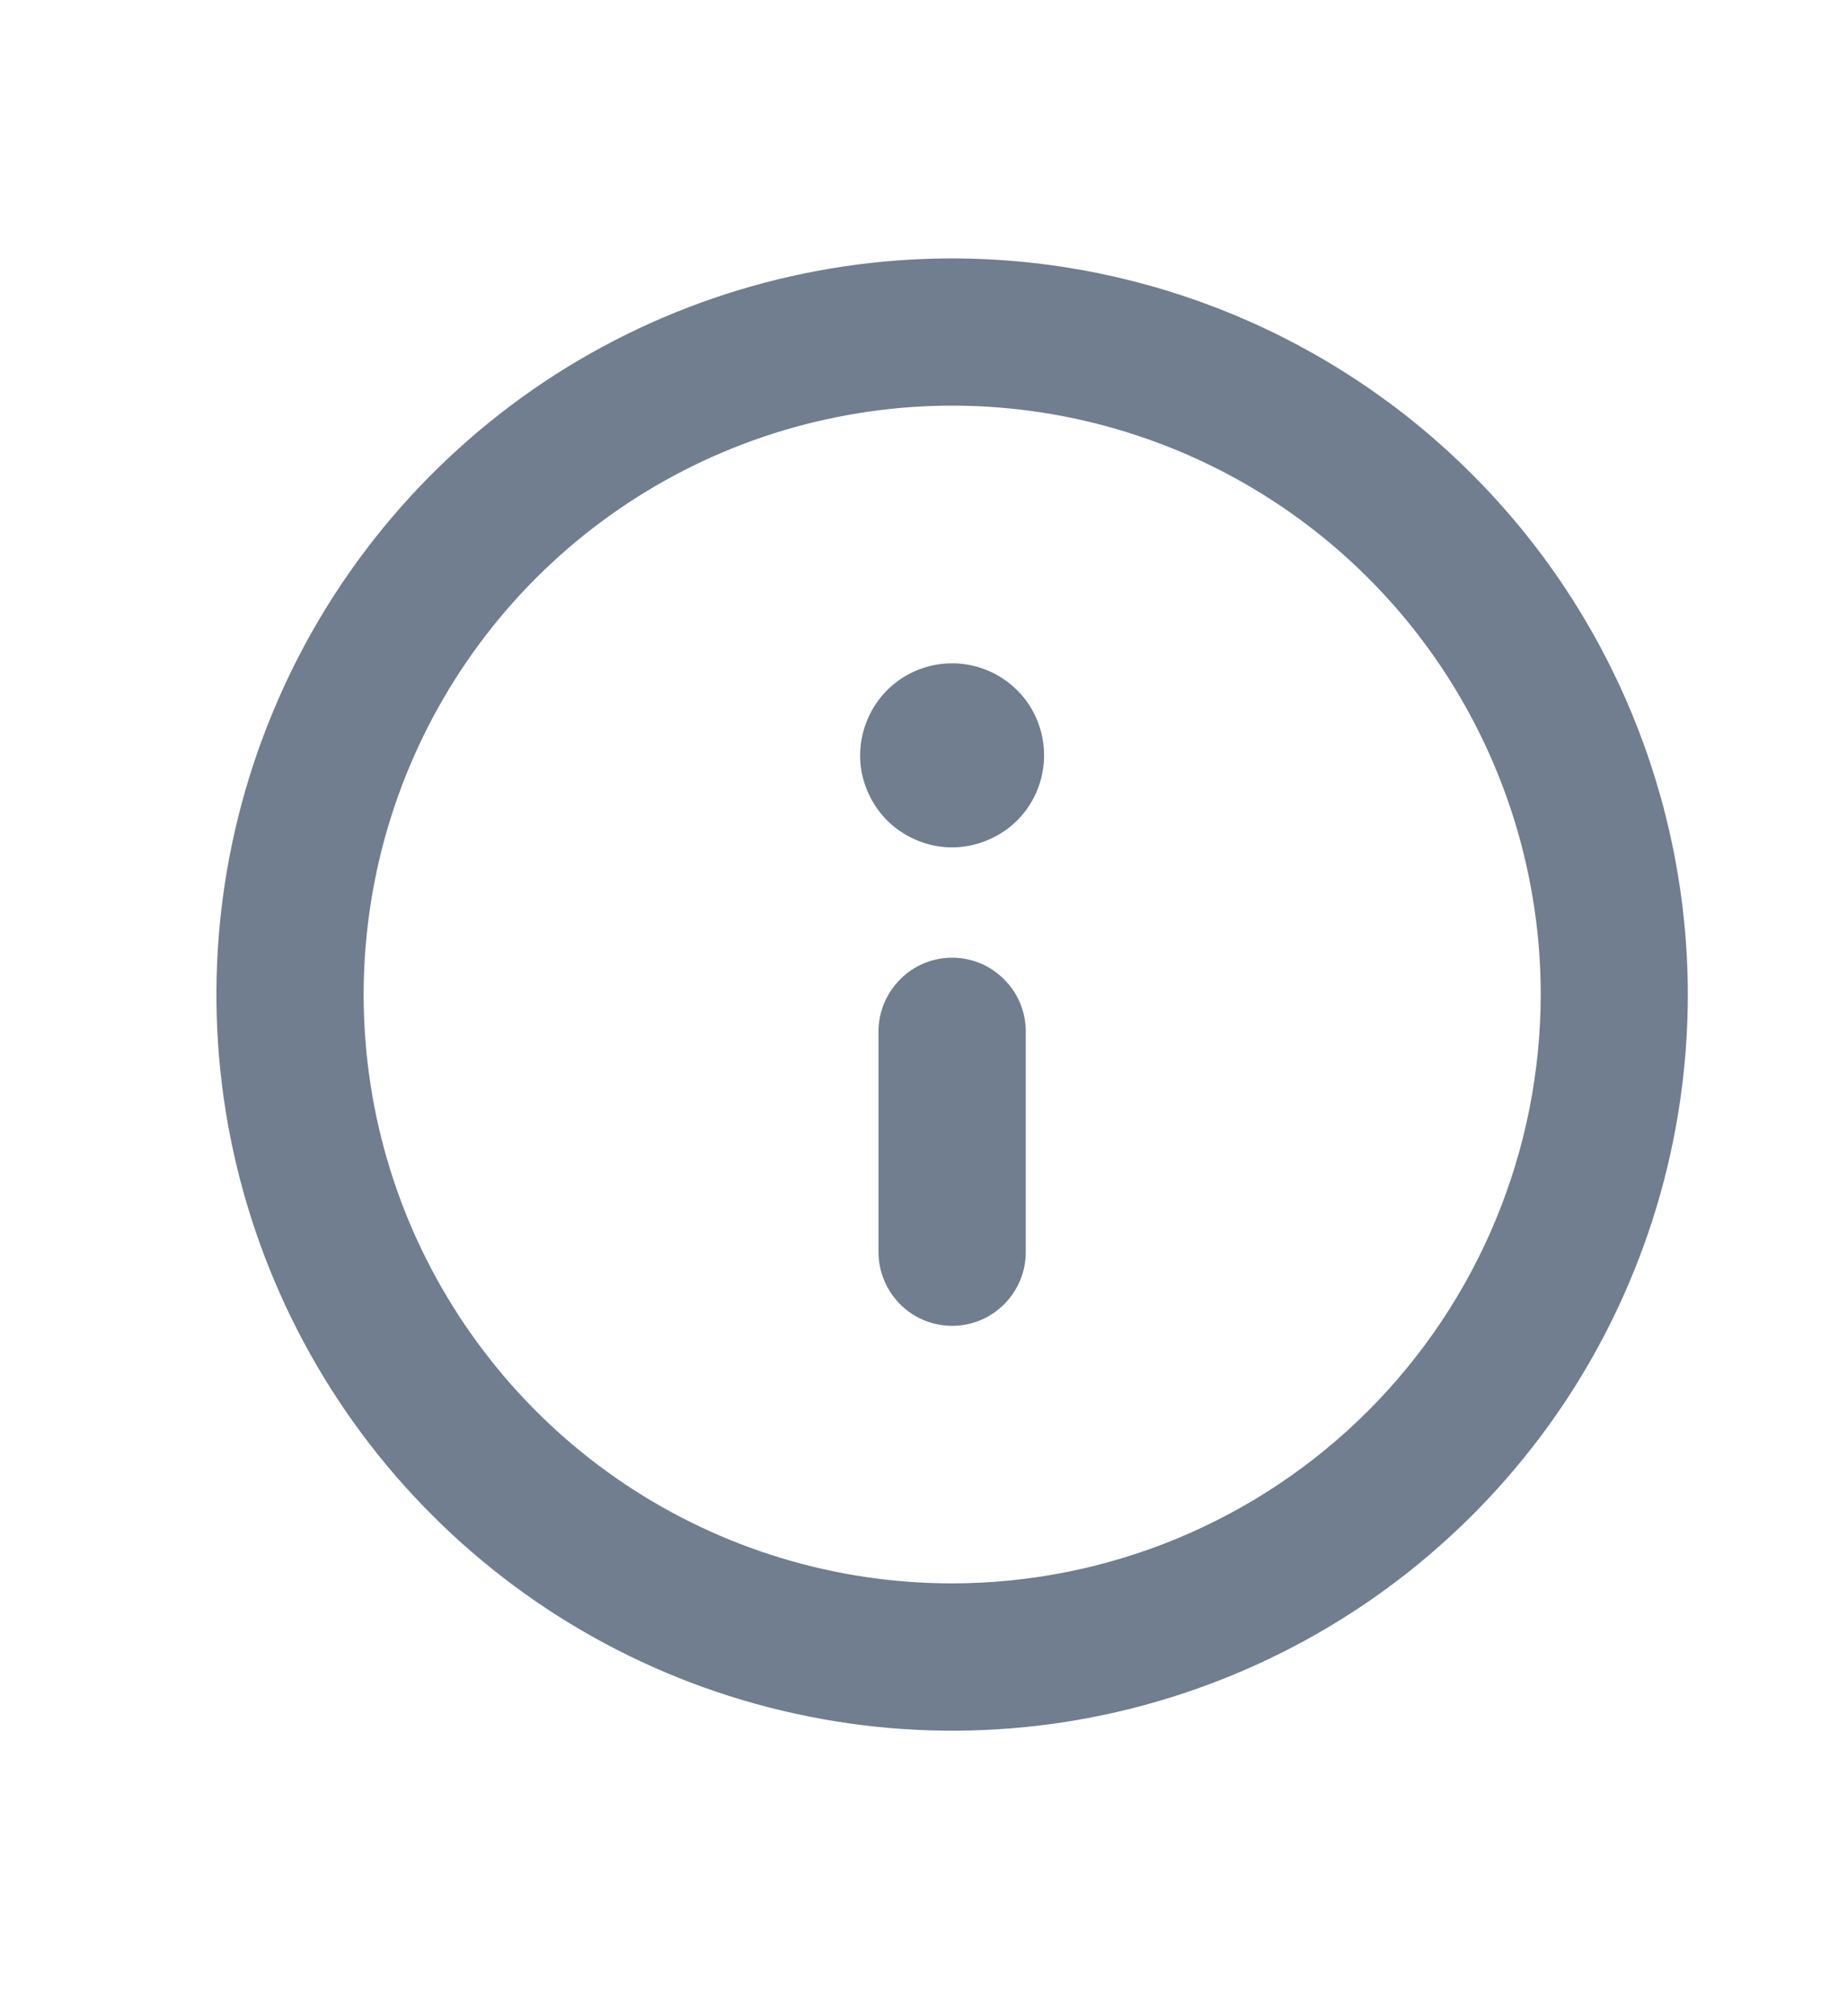 <svg width="11" height="12" viewBox="0 0 11 12" fill="none" xmlns="http://www.w3.org/2000/svg">
<g id="info-circle" clipPath="url(#clip0_522_13418)">
<path id="Vector" d="M5.671 1.538C4.804 1.538 3.957 1.795 3.236 2.276C2.516 2.758 1.954 3.442 1.623 4.243C1.291 5.043 1.204 5.924 1.373 6.774C1.543 7.624 1.96 8.405 2.573 9.017C3.185 9.63 3.966 10.047 4.816 10.216C5.666 10.386 6.547 10.299 7.347 9.967C8.148 9.636 8.832 9.074 9.314 8.354C9.795 7.633 10.052 6.786 10.052 5.919C10.051 4.758 9.589 3.644 8.767 2.823C7.946 2.001 6.832 1.539 5.671 1.538V1.538ZM5.671 9.424C4.977 9.424 4.3 9.219 3.723 8.834C3.147 8.449 2.698 7.901 2.432 7.261C2.167 6.62 2.098 5.916 2.233 5.236C2.368 4.556 2.702 3.931 3.192 3.441C3.682 2.951 4.307 2.617 4.987 2.482C5.667 2.346 6.371 2.416 7.012 2.681C7.652 2.946 8.2 3.396 8.585 3.972C8.97 4.548 9.176 5.226 9.176 5.919C9.175 6.849 8.805 7.74 8.148 8.397C7.491 9.054 6.6 9.423 5.671 9.424V9.424ZM5.671 5.7C5.554 5.7 5.443 5.746 5.361 5.829C5.279 5.911 5.232 6.022 5.232 6.138V7.453C5.232 7.569 5.279 7.68 5.361 7.763C5.443 7.845 5.554 7.891 5.671 7.891C5.787 7.891 5.898 7.845 5.98 7.763C6.063 7.68 6.109 7.569 6.109 7.453V6.138C6.109 6.022 6.063 5.911 5.98 5.829C5.898 5.746 5.787 5.7 5.671 5.7ZM5.671 3.948C5.562 3.948 5.456 3.98 5.366 4.04C5.276 4.1 5.206 4.186 5.165 4.286C5.123 4.386 5.112 4.496 5.133 4.602C5.155 4.709 5.207 4.806 5.283 4.883C5.36 4.959 5.458 5.011 5.564 5.033C5.67 5.054 5.78 5.043 5.88 5.001C5.98 4.96 6.066 4.89 6.126 4.8C6.186 4.71 6.218 4.604 6.218 4.495C6.218 4.35 6.161 4.211 6.058 4.108C5.955 4.006 5.816 3.948 5.671 3.948V3.948Z" fill="#707E8F"/>
</g>
<defs>
<clipPath id="clip0_522_13418">
<rect width="10.515" height="10.515" fill="white" transform="translate(0.413 0.662)"/>
</clipPath>
</defs>
</svg>
